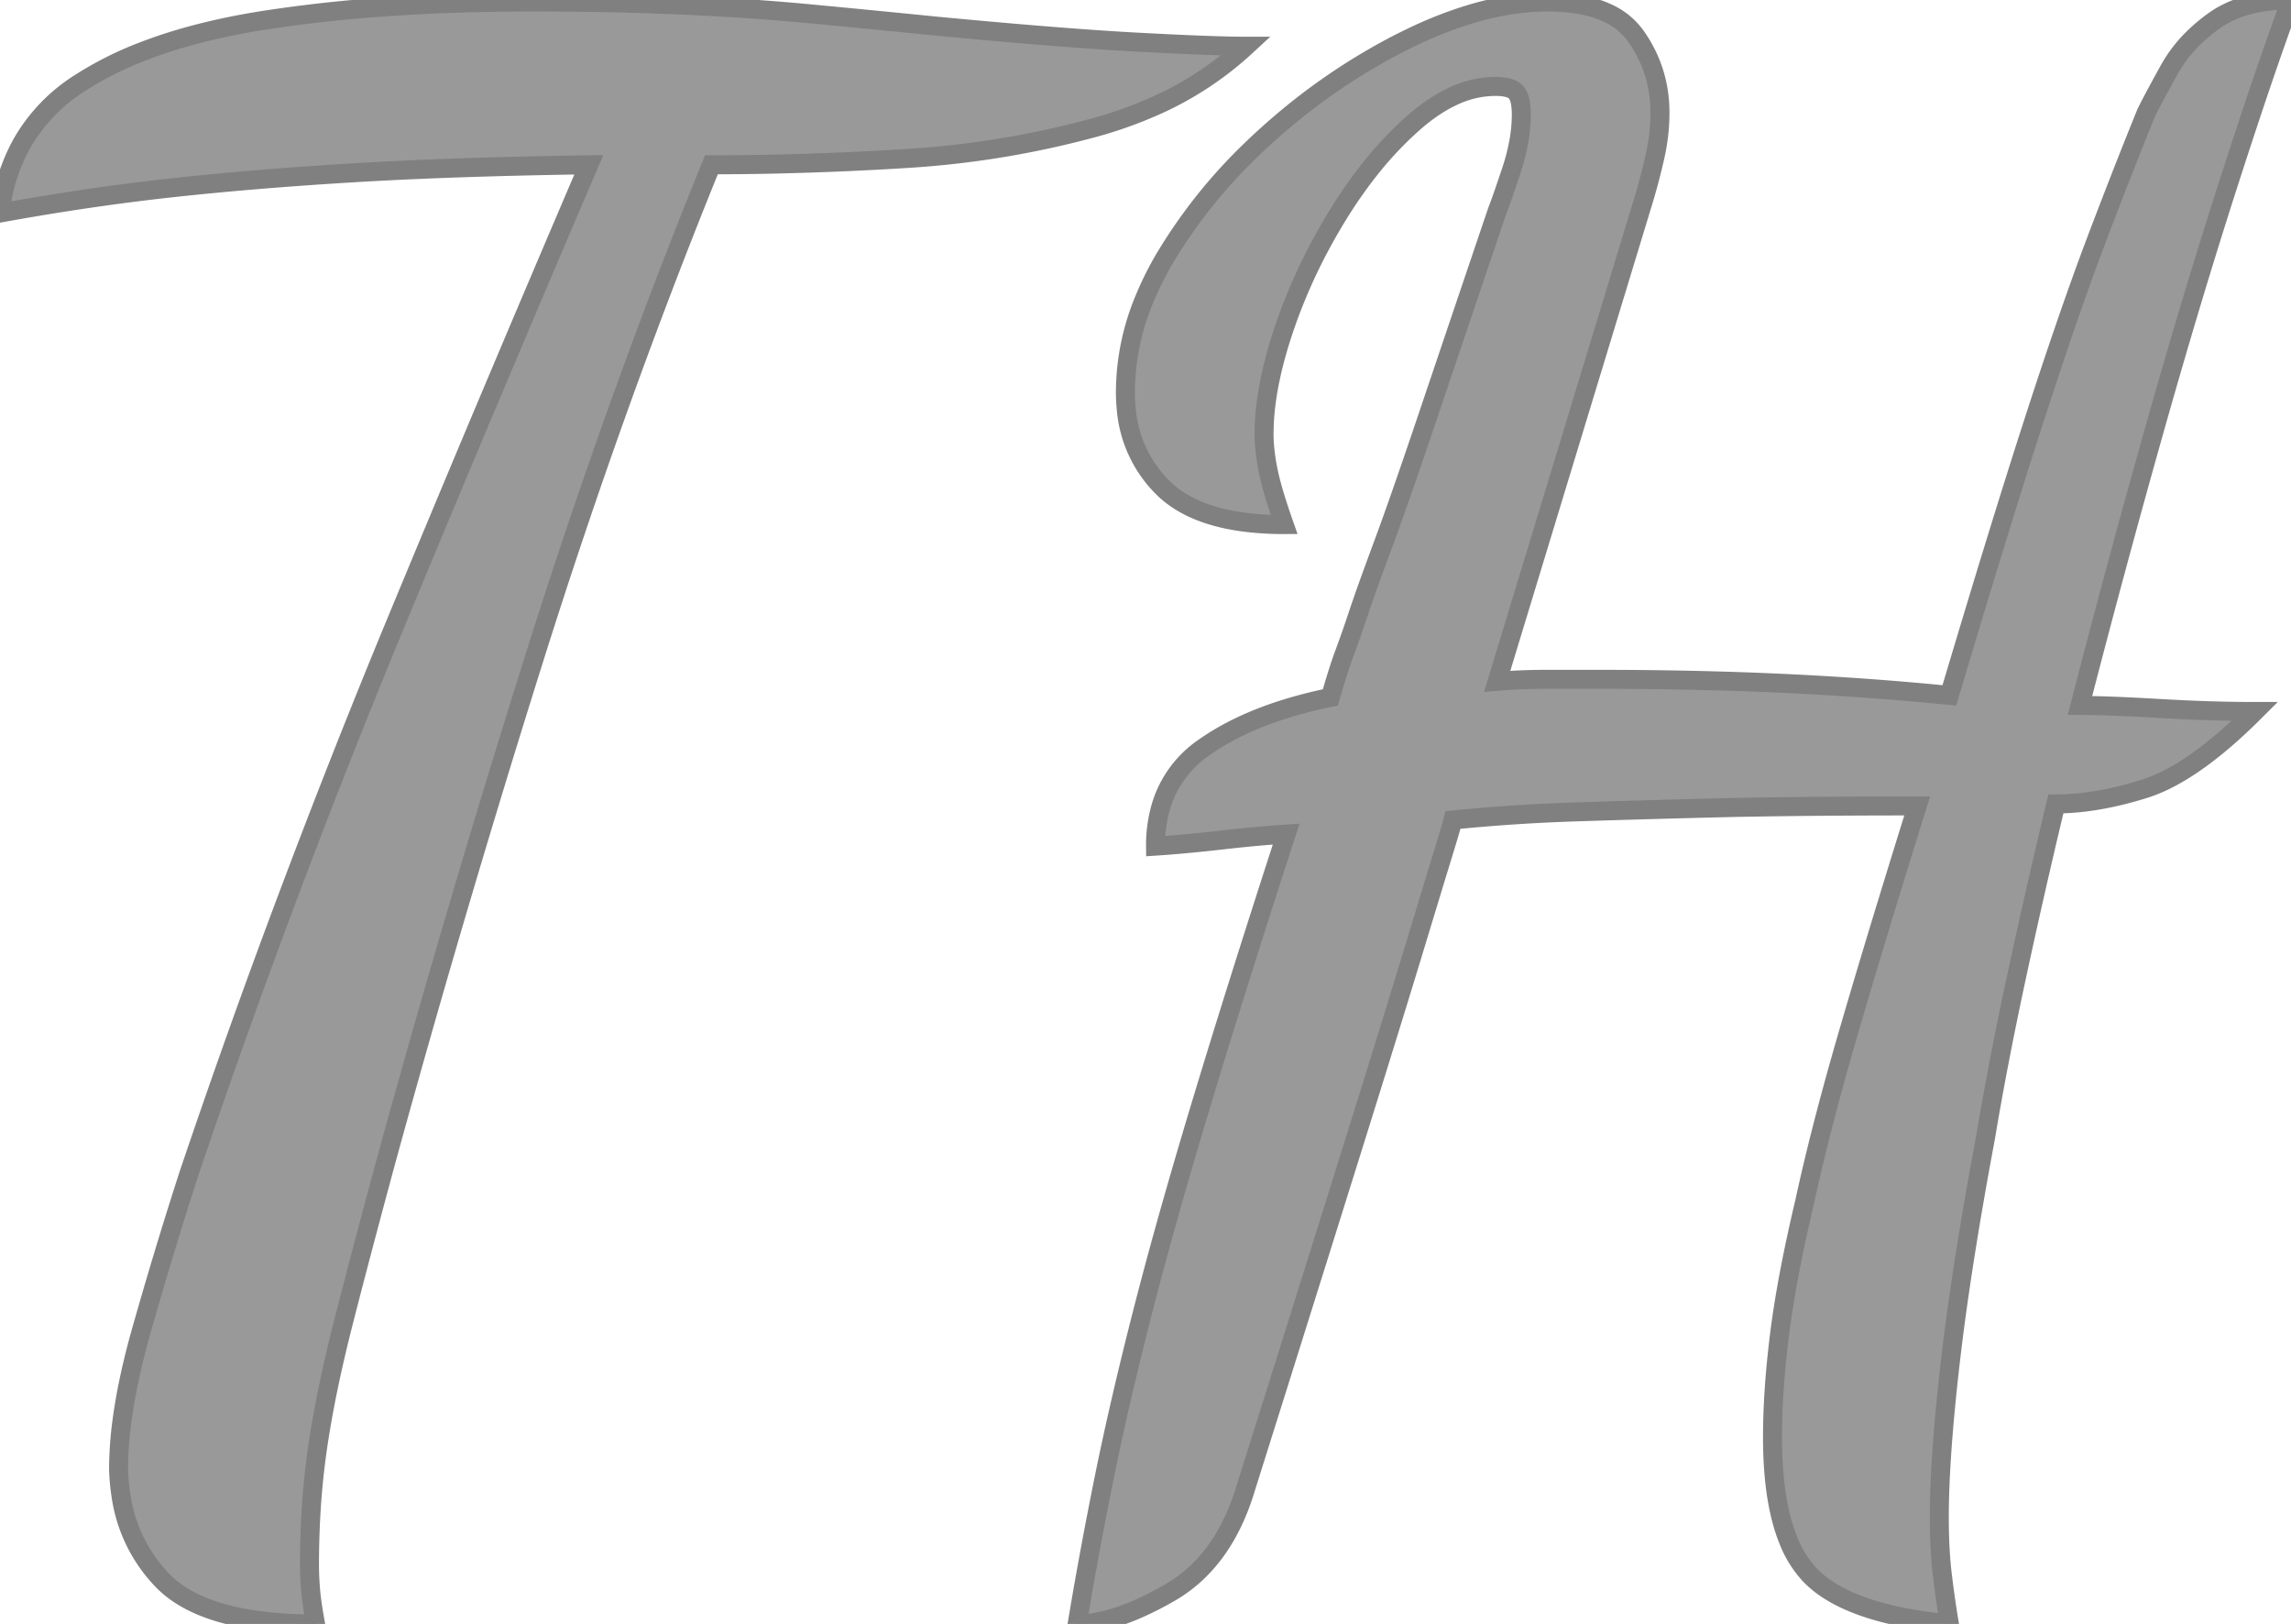 <svg width="114" height="80.8" viewBox="0 0 114 80.8" xmlns="http://www.w3.org/2000/svg"><g id="svgGroup" stroke-linecap="round" fill-rule="evenodd" font-size="9pt" stroke="#808080" stroke-width="0.25mm" fill="#999999" style="stroke:#808080;stroke-width:0.25mm;fill:#999999"><path d="M 81.8 9.9 L 74.5 33.9 Q 75.7 33.8 76.95 33.8 L 79.5 33.8 Q 84.4 33.8 88.7 34 Q 93 34.2 97 34.6 Q 99.375 26.618 101.074 21.345 A 317.381 317.381 0 0 1 101.25 20.8 Q 102.958 15.531 104.285 12.023 A 103.463 103.463 0 0 1 104.35 11.85 A 360.082 360.082 0 0 1 105.483 8.906 Q 106.007 7.566 106.486 6.376 A 203.037 203.037 0 0 1 106.8 5.6 Q 107.106 4.988 107.618 4.053 A 105.388 105.388 0 0 1 107.95 3.45 A 6.9 6.9 0 0 1 109.236 1.807 A 8.808 8.808 0 0 1 110.15 1.05 Q 111.6 0 114 0 Q 112.837 3.131 111.234 8.062 A 414.595 414.595 0 0 0 110.85 9.25 Q 109 15 107.1 21.75 Q 105.2 28.5 103.5 35.1 Q 104.572 35.1 106.318 35.188 A 134.673 134.673 0 0 1 107.45 35.25 Q 110 35.4 112.2 35.4 Q 109.431 38.169 107.22 39.063 A 6.793 6.793 0 0 1 106.7 39.25 Q 104.3 40 102.3 40 Q 101.2 44.6 100.3 48.8 Q 99.4 53 98.8 56.6 Q 97.6 63 97.05 67.75 A 110.392 110.392 0 0 0 96.76 70.548 Q 96.504 73.392 96.5 75.434 A 33.176 33.176 0 0 0 96.5 75.5 Q 96.5 77.1 96.65 78.35 Q 96.8 79.6 97 80.8 Q 92.838 80.392 90.84 79.018 A 4.951 4.951 0 0 1 90.05 78.35 A 5.426 5.426 0 0 1 88.978 76.614 Q 88.323 74.984 88.219 72.474 A 23.636 23.636 0 0 1 88.2 71.5 Q 88.2 69.2 88.55 66.4 Q 88.818 64.256 89.408 61.526 A 90.491 90.491 0 0 1 89.8 59.8 Q 90.487 56.62 91.618 52.628 A 177.089 177.089 0 0 1 92 51.3 Q 92.962 48 94.209 43.944 A 833.757 833.757 0 0 1 95.4 40.1 Q 89.604 40.1 85.704 40.19 A 218.383 218.383 0 0 0 85.3 40.2 Q 81.3 40.3 78.3 40.4 Q 75.3 40.5 72.3 40.8 Q 72.218 41.127 71.936 42.054 A 137.449 137.449 0 0 1 71.8 42.5 Q 71.432 43.697 70.555 46.588 A 3826.139 3826.139 0 0 0 70.4 47.1 Q 69.634 49.627 68.283 53.97 A 2526.285 2526.285 0 0 1 67.4 56.8 Q 65.869 61.7 63.517 69.179 A 15653.623 15653.623 0 0 1 62 74 Q 60.9 77.7 58.2 79.25 A 16.538 16.538 0 0 1 56.667 80.034 Q 55.01 80.767 53.715 80.799 A 4.748 4.748 0 0 1 53.6 80.8 Q 54.2 77.2 54.95 73.5 Q 55.7 69.8 56.85 65.3 A 201.479 201.479 0 0 1 57.971 61.114 Q 58.567 58.975 59.27 56.606 A 351.111 351.111 0 0 1 59.75 55 A 520.701 520.701 0 0 1 61.168 50.383 Q 62.437 46.313 64 41.5 Q 62.5 41.6 60.75 41.8 Q 59 42 57.5 42.1 A 6.802 6.802 0 0 1 57.81 39.994 A 5.402 5.402 0 0 1 59.9 37.2 Q 61.931 35.761 65.036 34.967 A 24.864 24.864 0 0 1 66.2 34.7 Q 66.6 33.3 66.9 32.5 Q 67.2 31.7 67.6 30.5 Q 67.906 29.581 68.447 28.106 A 205.176 205.176 0 0 1 68.8 27.15 Q 69.6 25 70.95 21 Q 72.158 17.422 74.045 11.843 A 24490.757 24490.757 0 0 1 74.5 10.5 Q 74.663 10.092 75.027 9.016 A 131.027 131.027 0 0 0 75.2 8.5 A 10.395 10.395 0 0 0 75.567 7.094 A 7.712 7.712 0 0 0 75.7 5.7 Q 75.7 5.072 75.546 4.752 A 0.734 0.734 0 0 0 75.45 4.6 A 0.635 0.635 0 0 0 75.227 4.435 Q 75.009 4.334 74.651 4.308 A 3.58 3.58 0 0 0 74.4 4.3 A 4.951 4.951 0 0 0 72.324 4.779 Q 71.343 5.228 70.35 6.1 A 17.957 17.957 0 0 0 68.068 8.536 A 23.31 23.31 0 0 0 66.6 10.65 Q 64.9 13.4 63.9 16.35 Q 63.088 18.745 62.935 20.712 A 11.475 11.475 0 0 0 62.9 21.6 A 7.626 7.626 0 0 0 62.944 22.394 Q 62.994 22.869 63.1 23.4 A 11.356 11.356 0 0 0 63.263 24.091 Q 63.487 24.93 63.9 26.1 A 15.061 15.061 0 0 1 61.751 25.958 Q 59.187 25.587 57.85 24.25 A 6.242 6.242 0 0 1 56.037 20.295 A 8.445 8.445 0 0 1 56 19.5 A 12.107 12.107 0 0 1 56.947 14.878 A 15.901 15.901 0 0 1 58.05 12.7 A 25.909 25.909 0 0 1 62.173 7.538 A 29.979 29.979 0 0 1 63.35 6.45 A 30.781 30.781 0 0 1 69.231 2.364 A 28.322 28.322 0 0 1 70.25 1.85 A 20.326 20.326 0 0 1 73.098 0.725 Q 74.683 0.242 76.15 0.132 A 11.411 11.411 0 0 1 77 0.1 A 9.38 9.38 0 0 1 78.554 0.219 Q 79.352 0.353 79.971 0.64 A 3.504 3.504 0 0 1 81.4 1.8 Q 82.6 3.5 82.6 5.6 Q 82.6 6.7 82.35 7.8 Q 82.1 8.9 81.8 9.9 Z M 15.7 80.8 Q 10.2 80.8 8.1 78.65 A 7.625 7.625 0 0 1 6.012 74.356 A 10.323 10.323 0 0 1 5.9 73.1 A 18.43 18.43 0 0 1 6.075 70.659 Q 6.349 68.618 7.05 66.15 Q 8.2 62.1 9.4 58.4 Q 11.8 51.3 14.4 44.4 A 449.453 449.453 0 0 1 18.988 32.708 A 408.974 408.974 0 0 1 19.65 31.1 Q 22.3 24.7 24.75 18.9 Q 27.2 13.1 29.3 8.2 Q 22.5 8.3 17.55 8.6 Q 12.6 8.9 8.5 9.35 Q 4.4 9.8 0 10.6 A 9.179 9.179 0 0 1 1.088 7.142 A 8.601 8.601 0 0 1 3.95 4.15 A 17.115 17.115 0 0 1 7.141 2.545 Q 9.756 1.534 13.2 1 A 71.84 71.84 0 0 1 19.011 0.354 Q 22.516 0.1 26.5 0.1 Q 30.4 0.1 33.85 0.25 Q 37.3 0.4 40.45 0.7 Q 43.6 1 46.6 1.3 Q 52.9 1.9 56.65 2.1 Q 60.4 2.3 62 2.3 A 16.576 16.576 0 0 1 57.142 5.417 A 21.098 21.098 0 0 1 54.45 6.35 A 46.191 46.191 0 0 1 45.523 7.859 A 51.082 51.082 0 0 1 44.9 7.9 A 167.114 167.114 0 0 1 38.261 8.171 A 142.17 142.17 0 0 1 35.4 8.2 Q 30.6 20 26.6 32.7 Q 22.6 45.4 19.2 57.8 A 748.837 748.837 0 0 0 18.288 61.196 Q 17.935 62.526 17.625 63.715 A 365.95 365.95 0 0 0 17.05 65.95 A 71.316 71.316 0 0 0 16.332 69.055 Q 16.006 70.632 15.8 72.05 A 38.633 38.633 0 0 0 15.439 75.997 A 45.582 45.582 0 0 0 15.4 77.9 A 12.098 12.098 0 0 0 15.41 78.366 Q 15.419 78.605 15.437 78.87 A 21.081 21.081 0 0 0 15.45 79.05 A 10.098 10.098 0 0 0 15.496 79.5 Q 15.562 80.044 15.7 80.8 Z" vector-effect="non-scaling-stroke"/></g></svg>